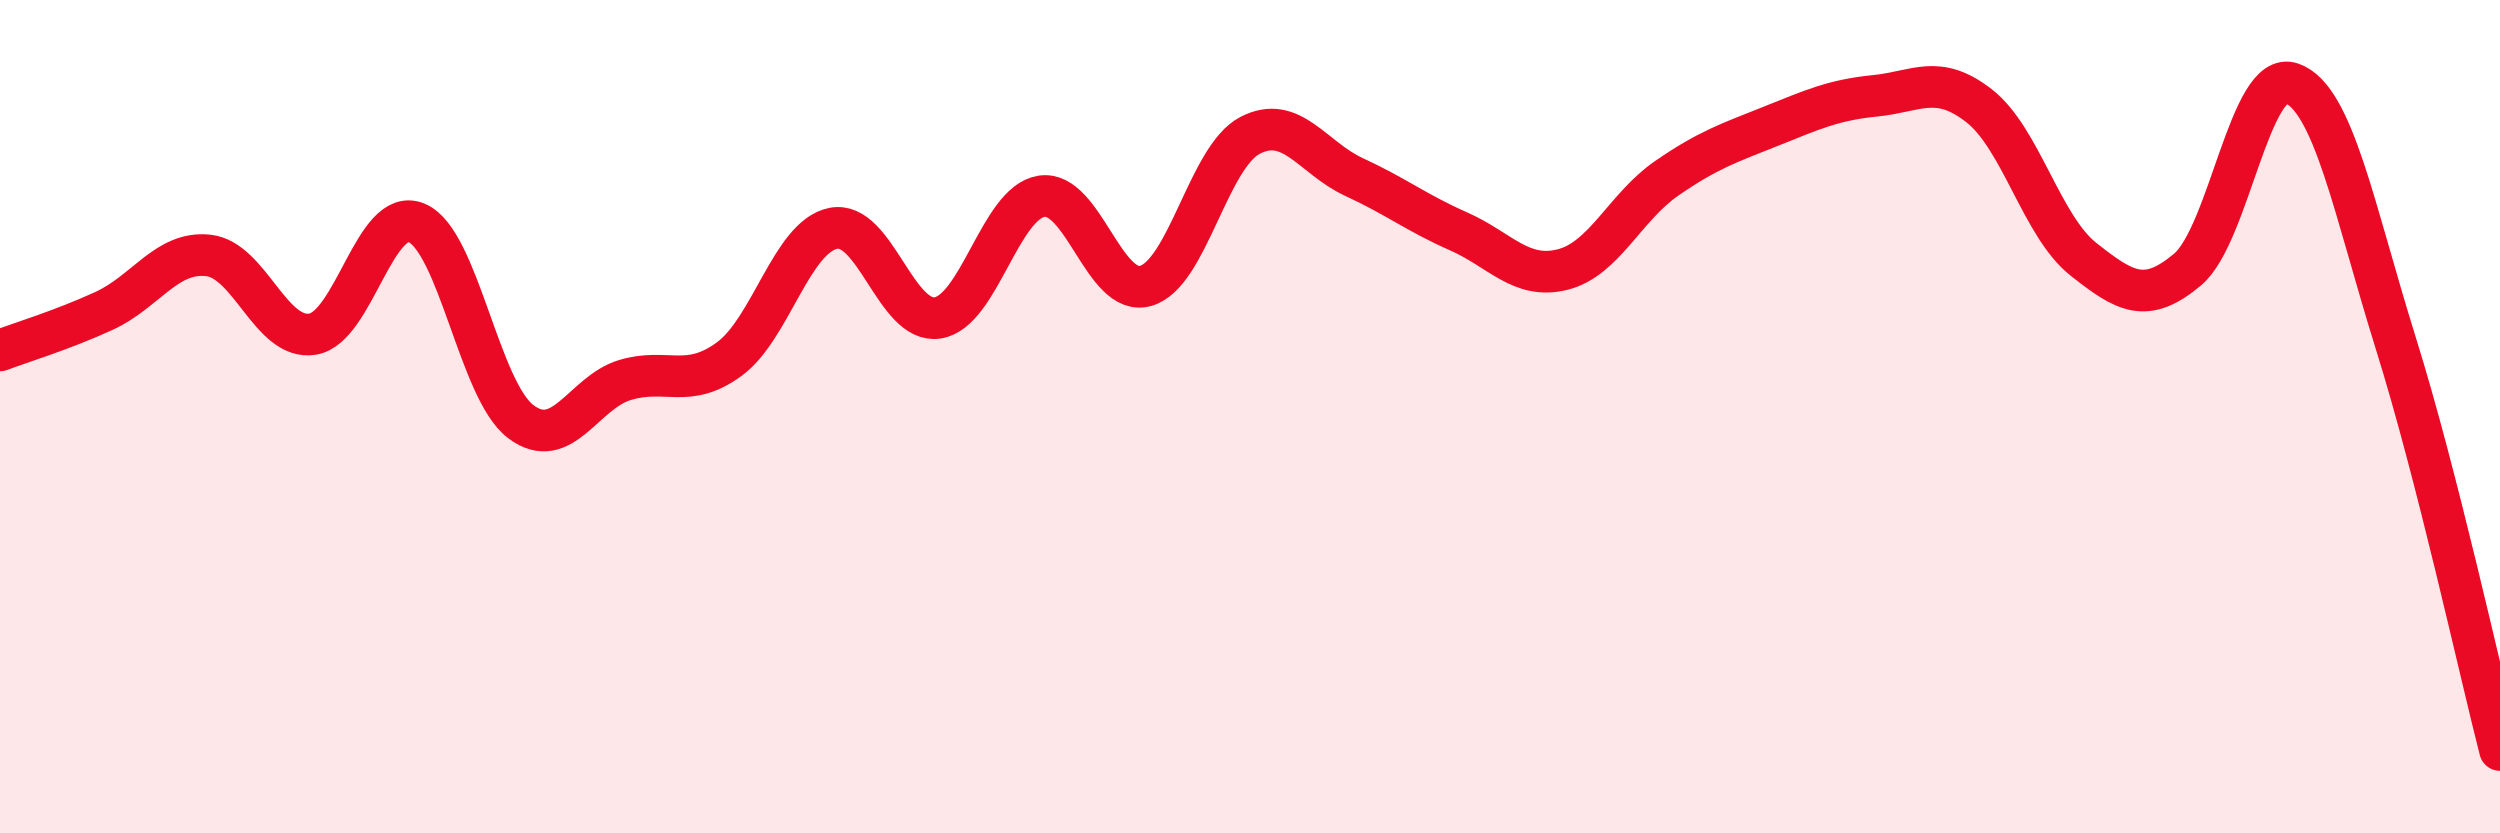
    <svg width="60" height="20" viewBox="0 0 60 20" xmlns="http://www.w3.org/2000/svg">
      <path
        d="M 0,8.41 C 0.5,8.22 1.5,7.92 2.5,7.46 C 3.5,7 4,6.02 5,6.13 C 6,6.24 6.5,8.18 7.5,8.02 C 8.5,7.86 9,4.93 10,5.35 C 11,5.77 11.5,9.37 12.5,10.12 C 13.5,10.87 14,9.42 15,9.12 C 16,8.82 16.5,9.35 17.5,8.62 C 18.5,7.89 19,5.68 20,5.48 C 21,5.28 21.5,7.78 22.5,7.63 C 23.5,7.48 24,4.86 25,4.71 C 26,4.56 26.5,7.15 27.5,6.86 C 28.5,6.57 29,3.77 30,3.25 C 31,2.73 31.5,3.79 32.5,4.25 C 33.5,4.71 34,5.11 35,5.55 C 36,5.99 36.5,6.72 37.5,6.47 C 38.5,6.22 39,4.97 40,4.28 C 41,3.59 41.5,3.43 42.5,3.03 C 43.5,2.63 44,2.4 45,2.3 C 46,2.2 46.5,1.76 47.5,2.54 C 48.5,3.32 49,5.43 50,6.22 C 51,7.01 51.5,7.31 52.5,6.47 C 53.5,5.63 54,1.65 55,2 C 56,2.35 56.5,5.04 57.5,8.24 C 58.5,11.44 59.5,16.05 60,18L60 20L0 20Z"
        fill="#EB0A25"
        opacity="0.1"
        stroke-linecap="round"
        stroke-linejoin="round"
      />
      <path
        d="M 0,8.41 C 0.5,8.22 1.5,7.92 2.5,7.46 C 3.5,7 4,6.02 5,6.13 C 6,6.24 6.5,8.18 7.5,8.02 C 8.5,7.86 9,4.93 10,5.35 C 11,5.77 11.5,9.37 12.5,10.12 C 13.5,10.87 14,9.42 15,9.12 C 16,8.82 16.5,9.35 17.5,8.62 C 18.5,7.89 19,5.68 20,5.48 C 21,5.28 21.5,7.78 22.5,7.63 C 23.5,7.48 24,4.86 25,4.71 C 26,4.56 26.5,7.15 27.5,6.86 C 28.5,6.57 29,3.77 30,3.25 C 31,2.73 31.5,3.79 32.5,4.25 C 33.5,4.71 34,5.11 35,5.55 C 36,5.99 36.5,6.72 37.5,6.47 C 38.5,6.22 39,4.97 40,4.28 C 41,3.59 41.5,3.43 42.5,3.03 C 43.5,2.63 44,2.4 45,2.3 C 46,2.2 46.5,1.76 47.5,2.54 C 48.5,3.32 49,5.43 50,6.22 C 51,7.01 51.5,7.31 52.5,6.47 C 53.5,5.63 54,1.65 55,2 C 56,2.35 56.5,5.04 57.5,8.24 C 58.5,11.44 59.5,16.05 60,18"
        stroke="#EB0A25"
        stroke-width="1"
        fill="none"
        stroke-linecap="round"
        stroke-linejoin="round"
      />
    </svg>
  
